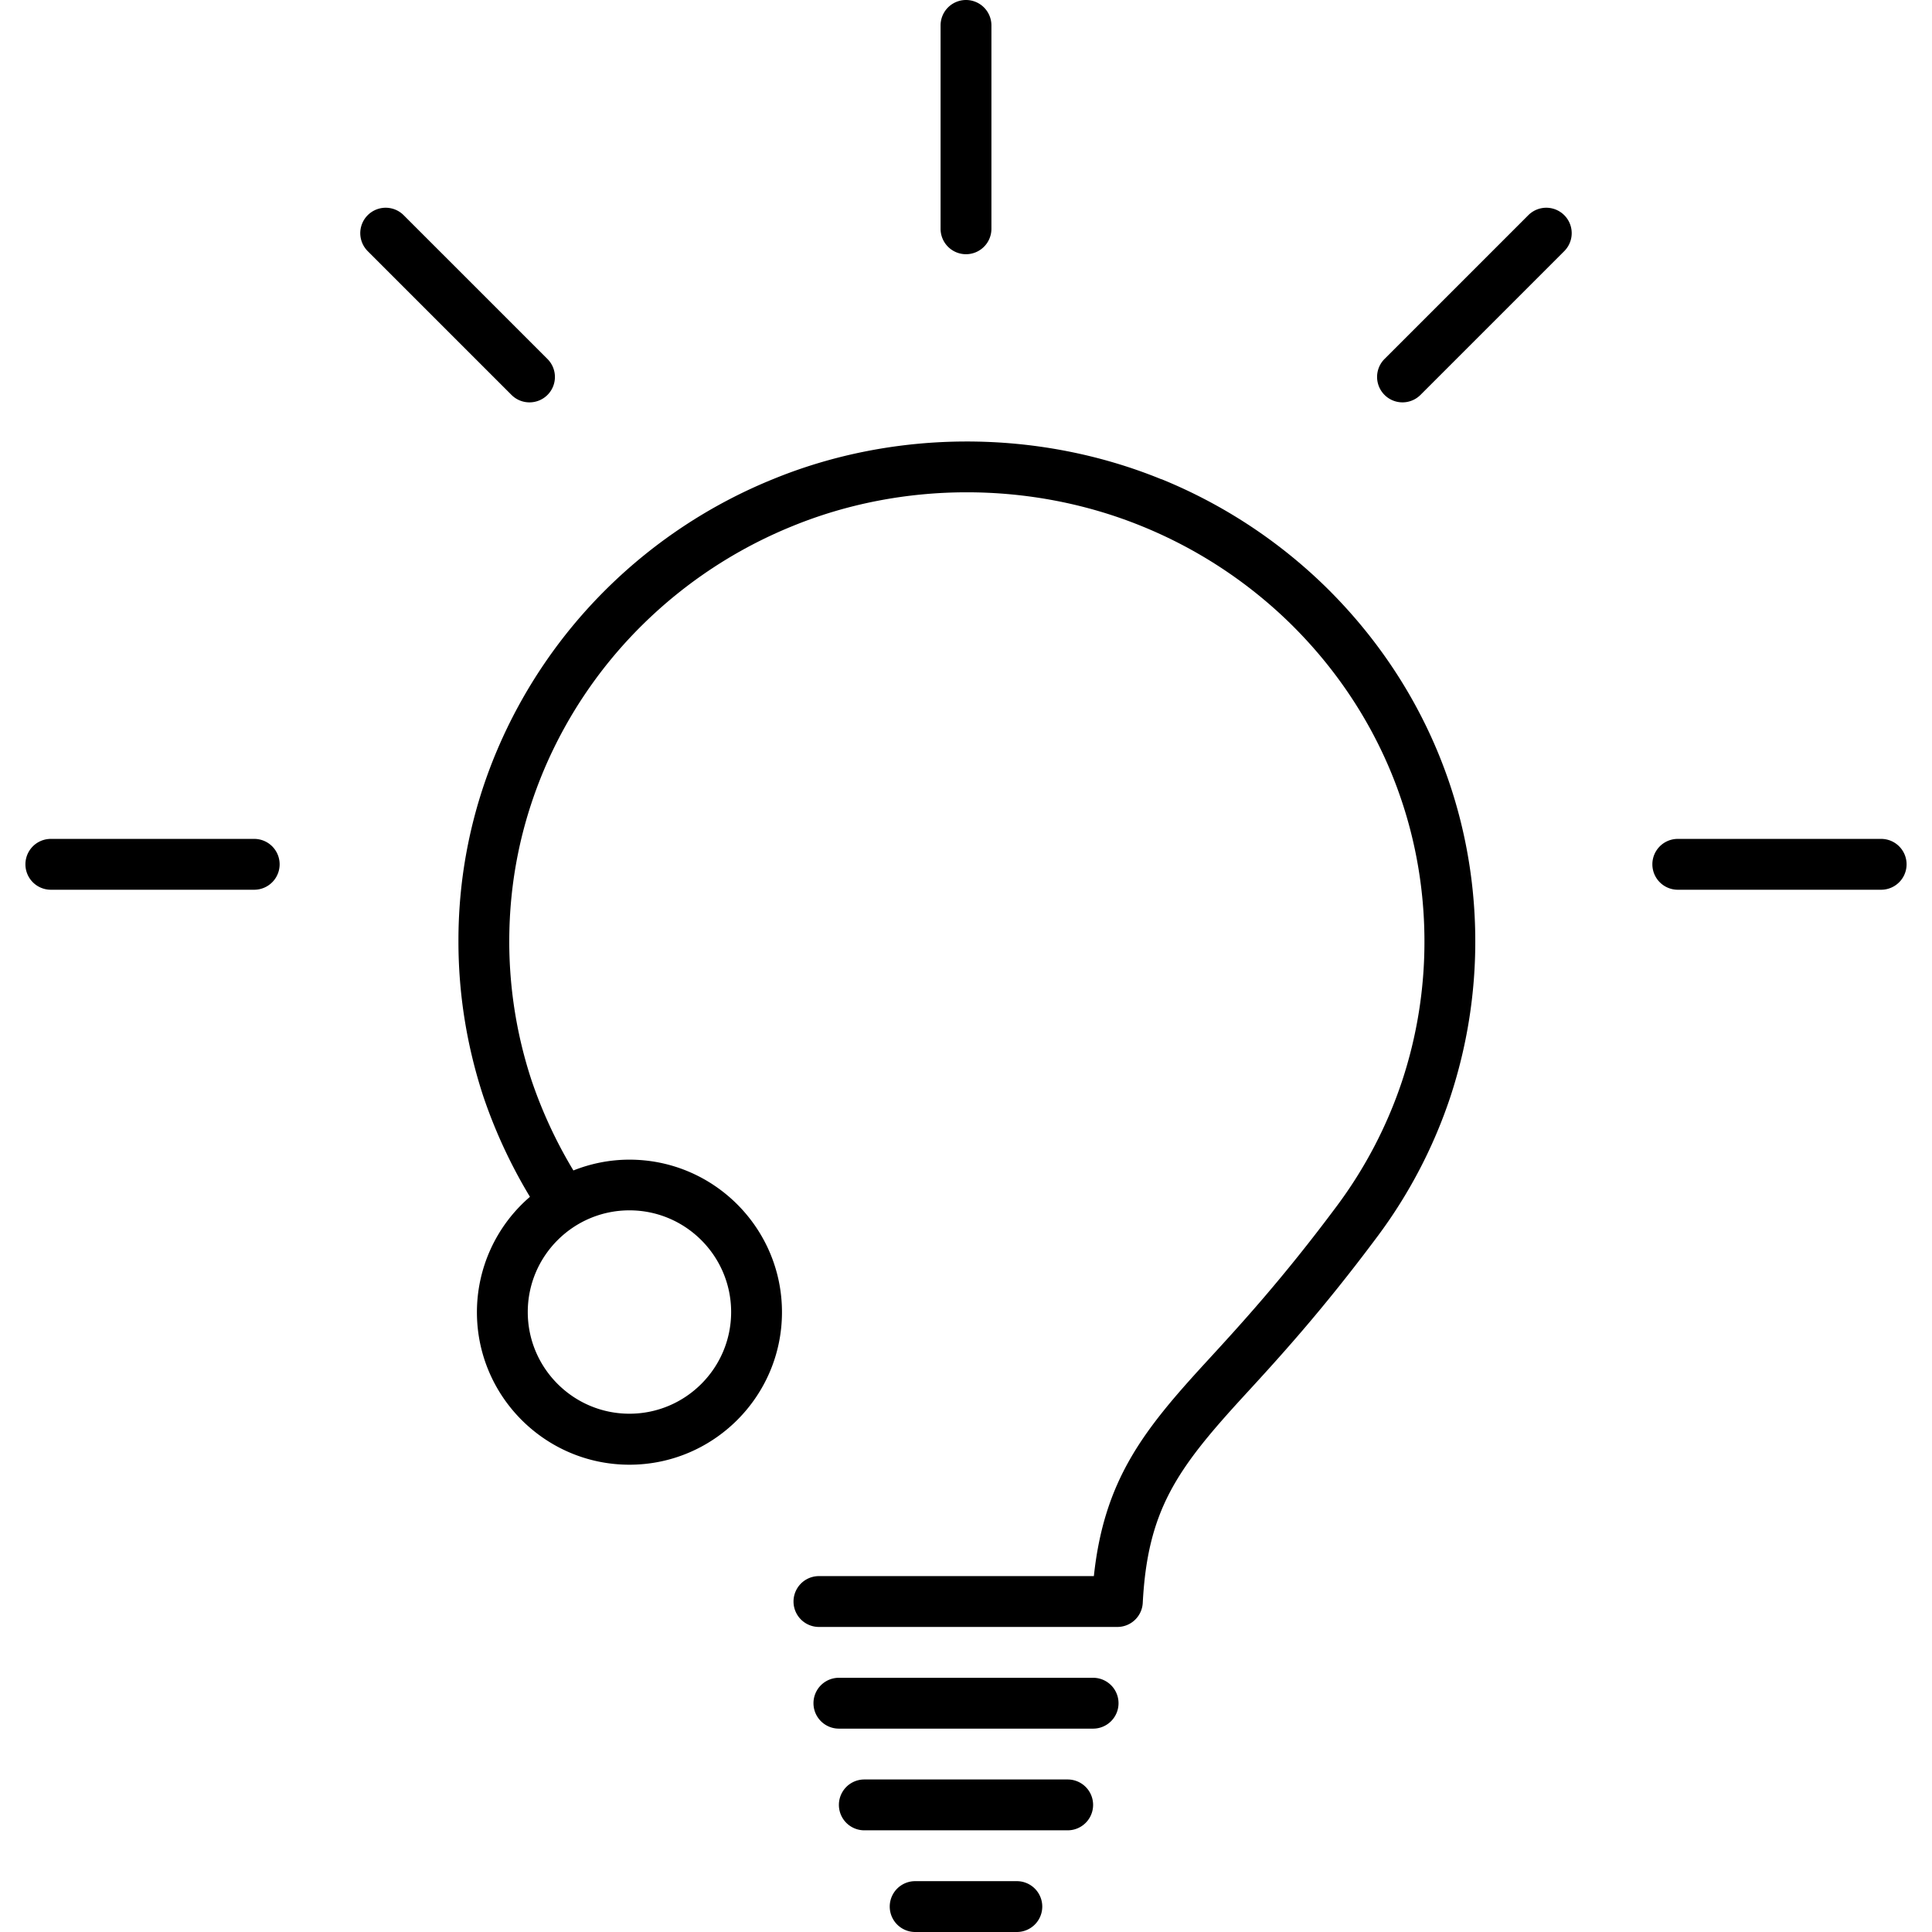 <svg xmlns="http://www.w3.org/2000/svg" viewBox="0 0 76 76"><path d="M45.688 18.854c-4.869-1.989-10.488-1.975-15.29-.001a20.014 20.014 0 0 0-6.493 4.268 19.798 19.798 0 0 0-4.346 6.381 19.135 19.135 0 0 0-1.525 7.537c0 2.066.33 4.118.983 6.104a20.142 20.142 0 0 0 1.83 3.937 5.983 5.983 0 0 0-2.086 4.538c0 3.309 2.691 6 6 6s6-2.691 6-6-2.691-6-6-6c-.779 0-1.522.154-2.205.425a18.13 18.13 0 0 1-1.642-3.533 17.467 17.467 0 0 1-.881-5.472c0-2.351.459-4.623 1.391-6.814a17.721 17.721 0 0 1 3.88-5.675 18.057 18.057 0 0 1 5.85-3.845c4.329-1.778 9.392-1.79 13.78.002a18.077 18.077 0 0 1 5.843 3.84c3.39 3.34 5.257 7.776 5.257 12.493a17.463 17.463 0 0 1-.878 5.481 17.451 17.451 0 0 1-2.569 4.923c-2.134 2.866-3.818 4.698-5.174 6.173-2.424 2.643-3.98 4.599-4.383 8.384H32.215a1 1 0 1 0 0 2h11.739a1 1 0 0 0 .999-.947c.19-3.645 1.345-5.263 3.934-8.09 1.385-1.506 3.107-3.381 5.304-6.331a19.422 19.422 0 0 0 2.864-5.489c.651-1.98.98-4.04.979-6.109 0-5.256-2.078-10.198-5.856-13.92a20.079 20.079 0 0 0-6.49-4.265M28.761 51.612c0 2.206-1.794 4-4 4s-4-1.794-4-4 1.794-4 4-4 4 1.794 4 4M40 74h-4a1 1 0 1 0 0 2h4a1 1 0 1 0 0-2m2-4h-8a1 1 0 1 0 0 2h8a1 1 0 1 0 0-2m-4-60a1 1 0 0 0 1-1V1a1 1 0 1 0-2 0v8a1 1 0 0 0 1 1m-17.172 5.828a.999.999 0 0 0 .707-1.707l-5.656-5.656a.999.999 0 1 0-1.414 1.414l5.656 5.656a.997.997 0 0 0 .707.293M10 33H2a1 1 0 1 0 0 2h8a1 1 0 1 0 0-2M60.12 8.465l-5.656 5.656a.999.999 0 1 0 1.414 1.414l5.656-5.656a.999.999 0 1 0-1.414-1.414M74 33h-8a1 1 0 1 0 0 2h8a1 1 0 1 0 0-2M43 66H33a1 1 0 1 0 0 2h10a1 1 0 1 0 0-2"/></svg>